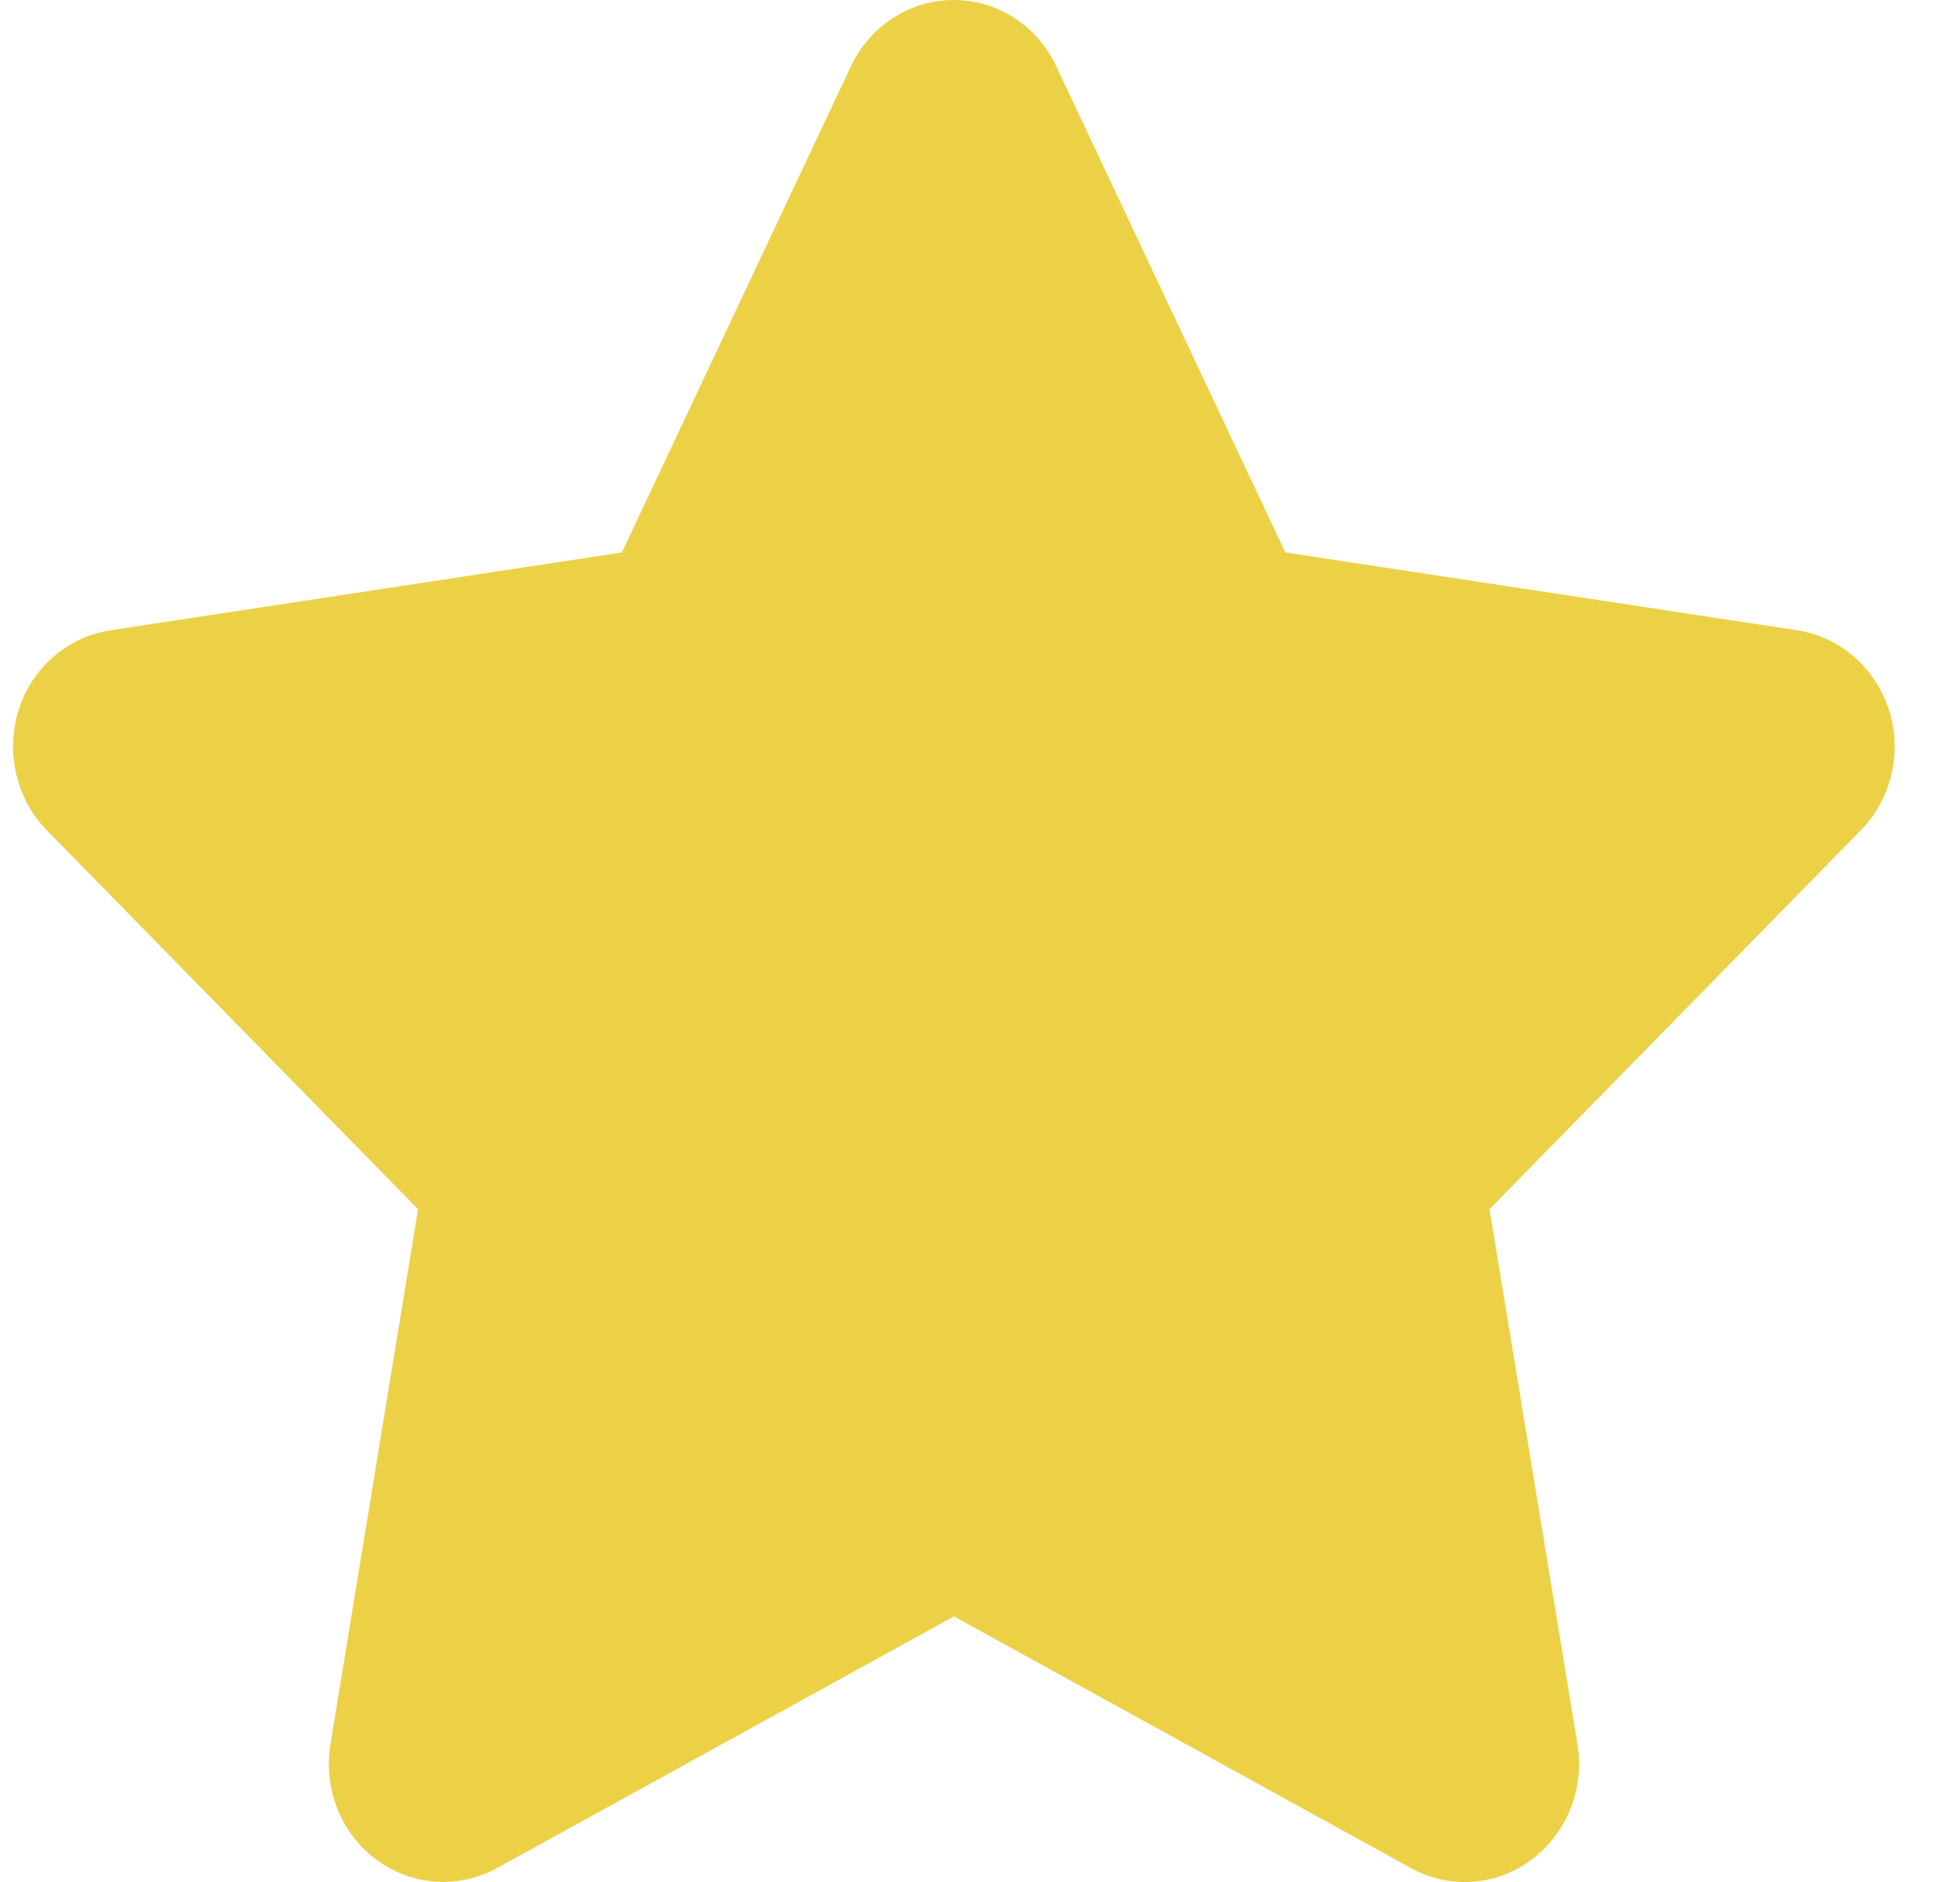 <svg width="25" height="24" viewBox="0 0 25 24" fill="none" xmlns="http://www.w3.org/2000/svg">
<path d="M13.472 0.844C13.232 0.328 12.723 0 12.164 0C11.604 0 11.1 0.328 10.854 0.844L7.932 7.045L1.406 8.038C0.86 8.123 0.406 8.516 0.237 9.055C0.069 9.594 0.206 10.19 0.597 10.588L5.332 15.42L4.214 22.249C4.123 22.811 4.351 23.383 4.801 23.716C5.251 24.049 5.846 24.091 6.337 23.824L12.168 20.613L17.999 23.824C18.49 24.091 19.085 24.054 19.535 23.716C19.985 23.379 20.213 22.811 20.122 22.249L18.999 15.42L23.735 10.588C24.126 10.19 24.267 9.594 24.094 9.055C23.921 8.516 23.471 8.123 22.926 8.038L16.395 7.045L13.472 0.844Z" fill="#ECD147"/>
</svg>
